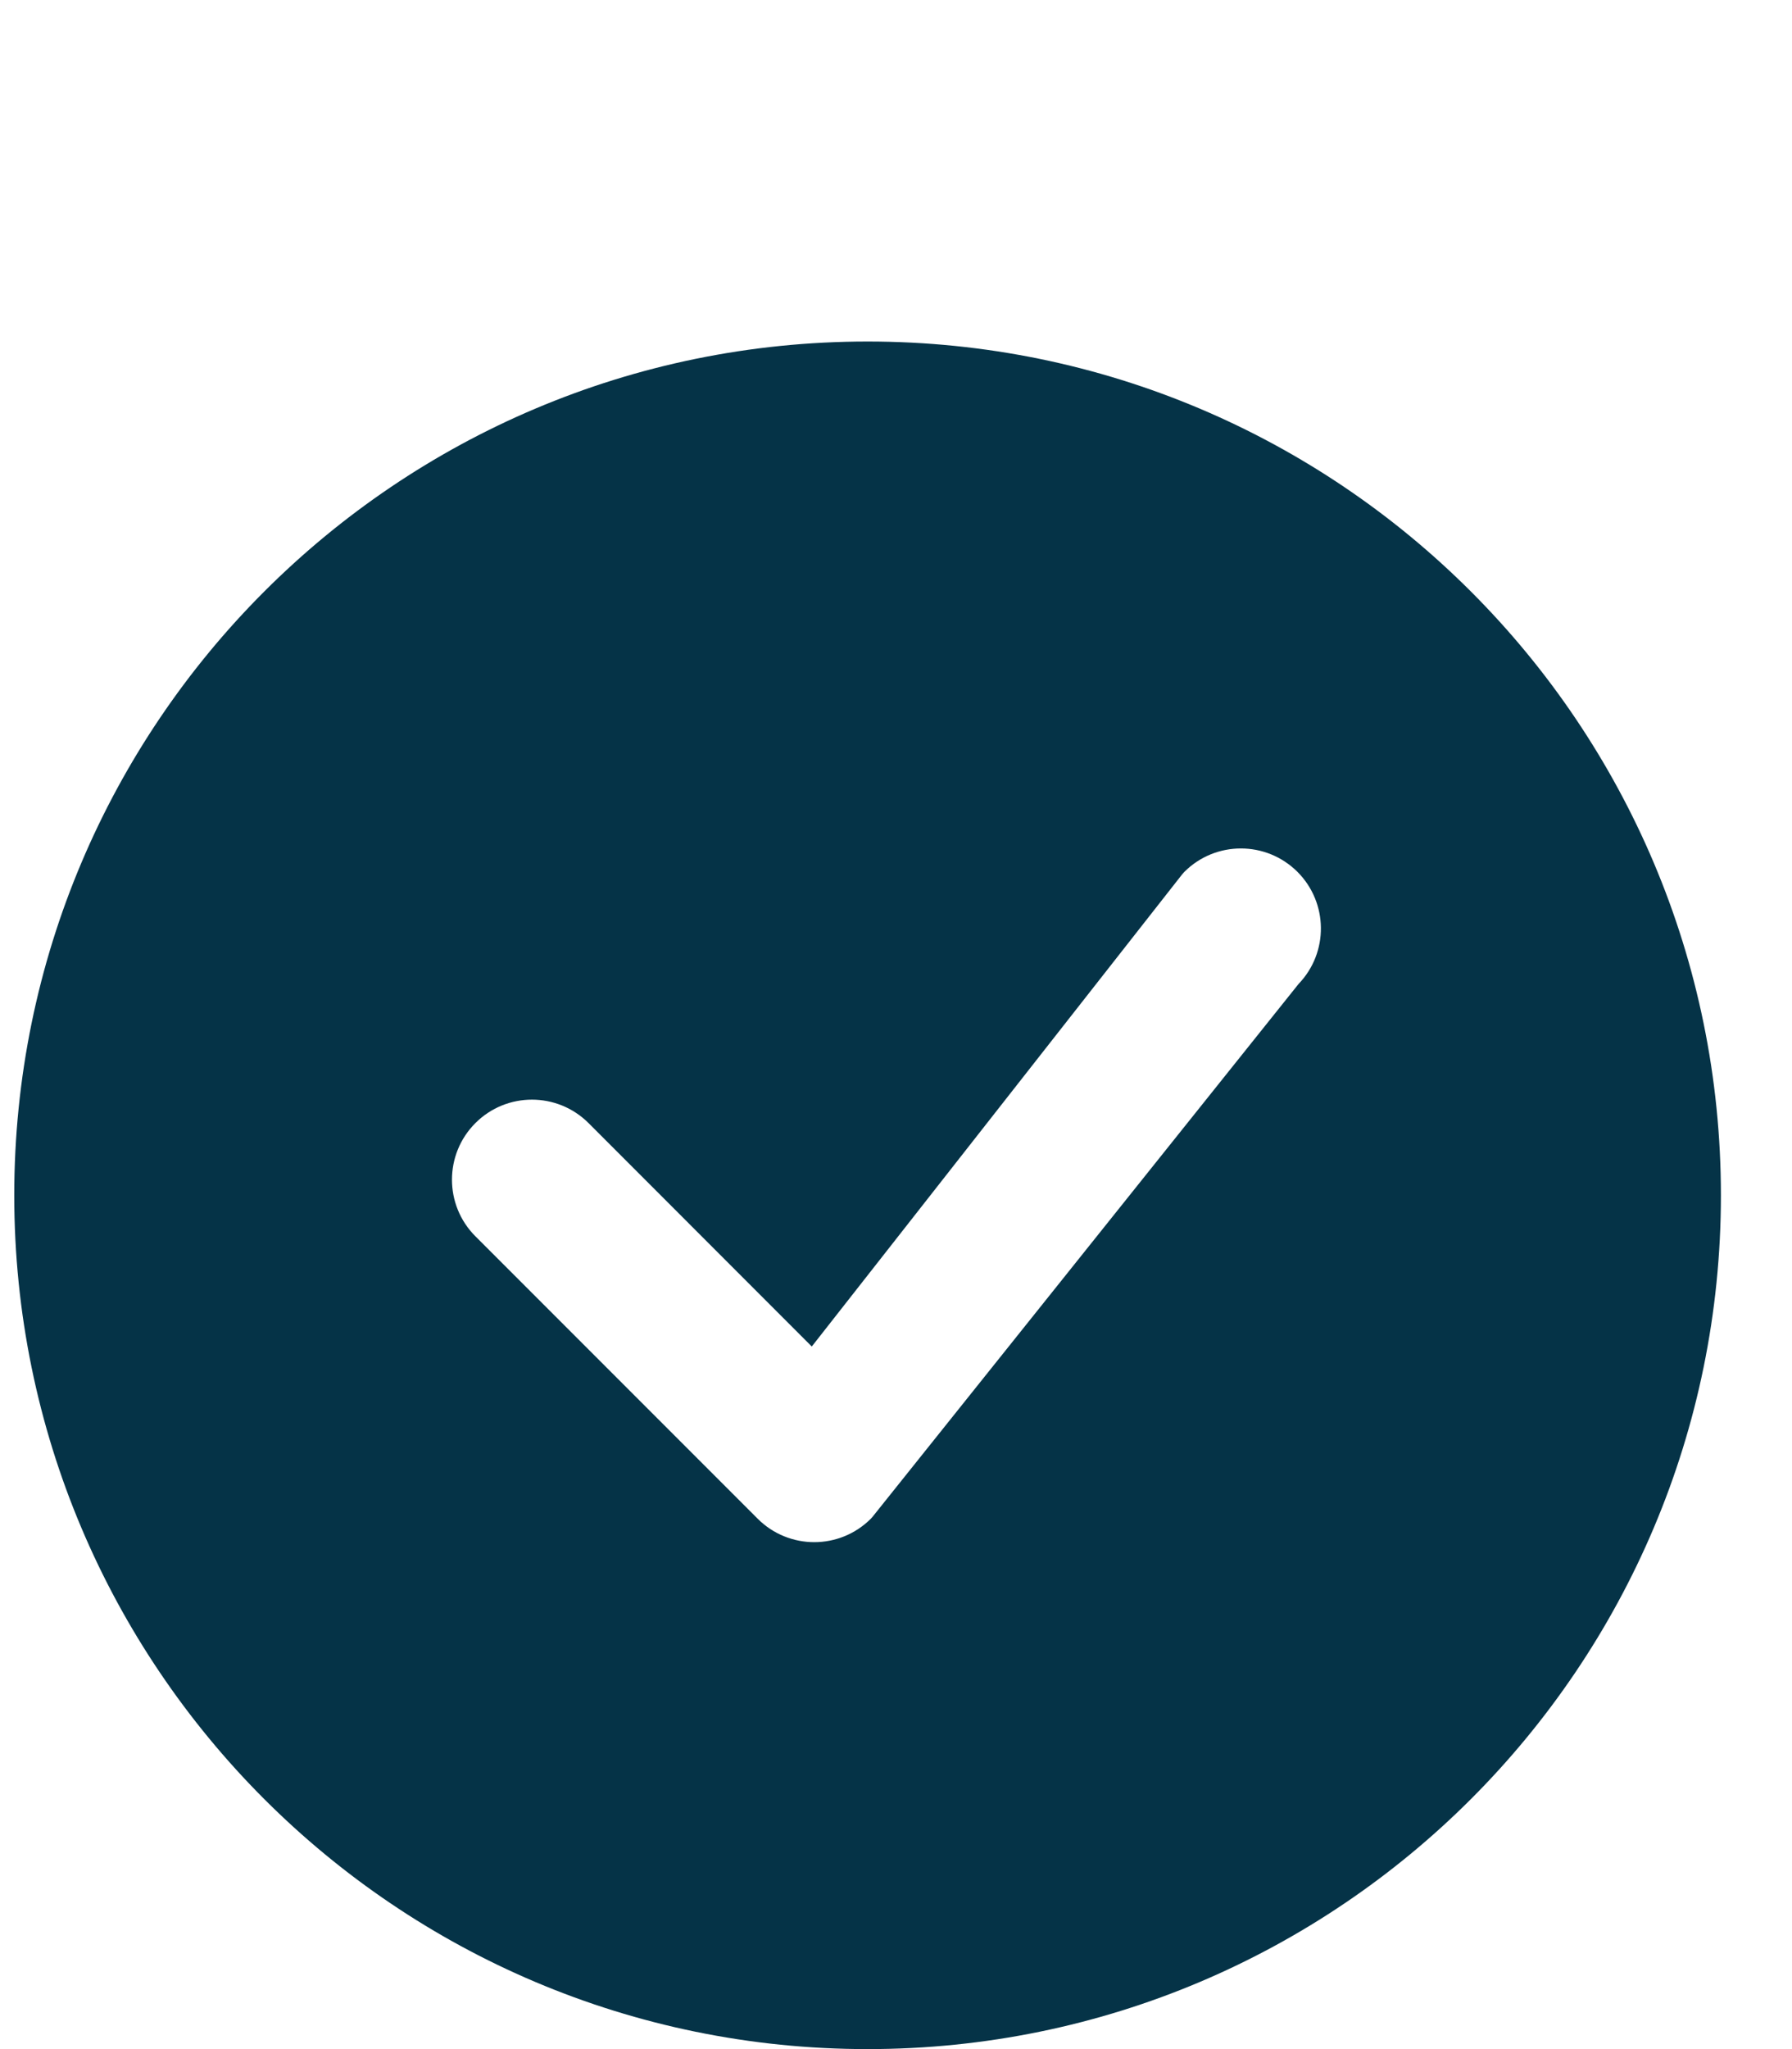 <svg width="21" height="24" viewBox="0 0 21 24" fill="none" xmlns="http://www.w3.org/2000/svg">
<path d="M20.167 14C20.167 19.523 15.69 24 10.167 24C4.644 24 0.167 19.523 0.167 14C0.167 8.477 4.644 4 10.167 4C15.69 4 20.167 8.477 20.167 14ZM15.205 10.212C14.838 9.846 14.245 9.846 13.879 10.212C13.87 10.221 13.862 10.23 13.854 10.24L9.513 15.771L6.897 13.154C6.53 12.788 5.937 12.788 5.571 13.154C5.205 13.52 5.205 14.114 5.571 14.48L8.879 17.788C9.245 18.154 9.839 18.154 10.205 17.788C10.213 17.78 10.22 17.771 10.228 17.762L15.218 11.524C15.571 11.157 15.566 10.574 15.205 10.212Z" fill="#053347"/>
</svg>
